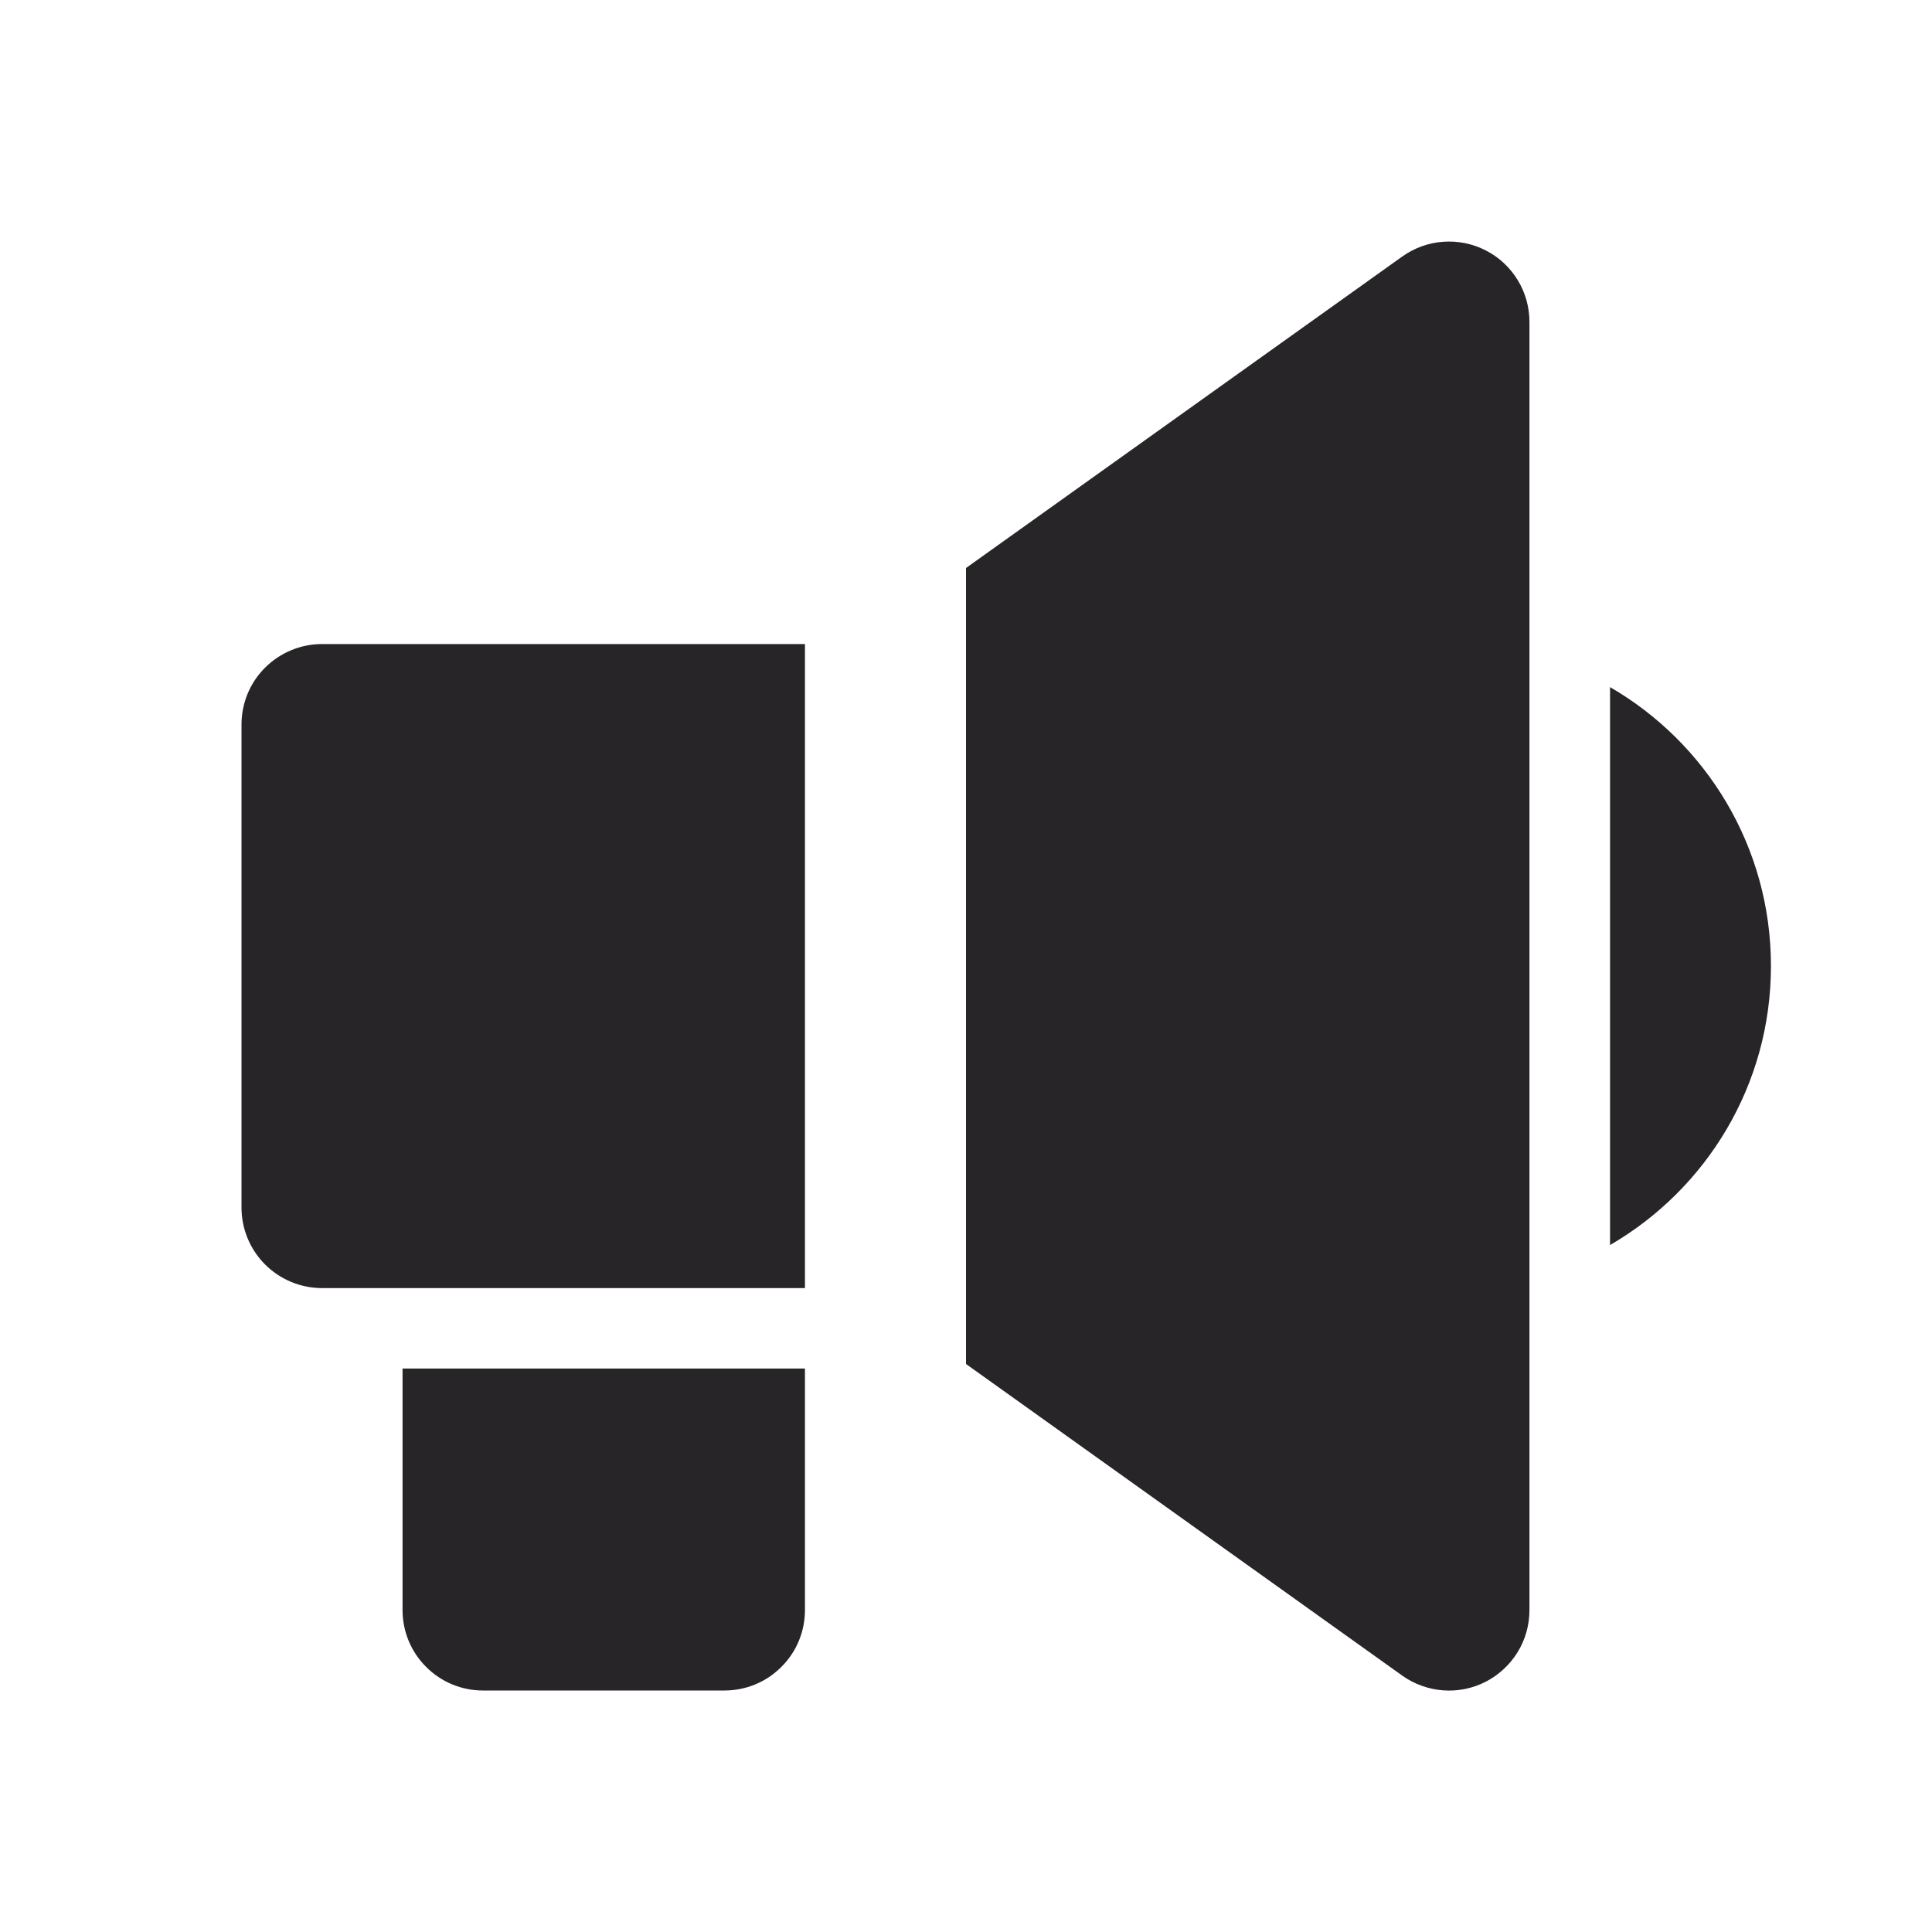 <svg width="14" height="14" viewBox="0 0 14 14" fill="none" xmlns="http://www.w3.org/2000/svg">
<path fill-rule="evenodd" clip-rule="evenodd" d="M10.767 1.815C10.863 1.864 10.942 1.938 10.998 2.03C11.054 2.121 11.083 2.226 11.083 2.334V11.667C11.083 11.774 11.054 11.879 10.998 11.971C10.942 12.062 10.862 12.137 10.767 12.186C10.672 12.235 10.565 12.257 10.458 12.249C10.351 12.241 10.248 12.204 10.161 12.142L7 9.884V4.116L10.161 1.859C10.248 1.797 10.351 1.759 10.458 1.752C10.565 1.744 10.672 1.766 10.767 1.815ZM12.833 7C12.833 7.864 12.364 8.618 11.667 9.022V4.979C12.364 5.383 12.833 6.136 12.833 7ZM5.833 4.667H2.333C2.179 4.667 2.03 4.729 1.921 4.838C1.811 4.947 1.75 5.096 1.75 5.25V8.75C1.75 8.905 1.811 9.053 1.921 9.163C2.03 9.272 2.179 9.334 2.333 9.334H5.833V4.667ZM5.833 9.917H2.917V11.667C2.917 11.822 2.978 11.97 3.088 12.079C3.197 12.189 3.345 12.25 3.5 12.25H5.25C5.405 12.25 5.553 12.189 5.662 12.079C5.772 11.97 5.833 11.822 5.833 11.667V9.917Z" fill="#282529"/>
</svg>
